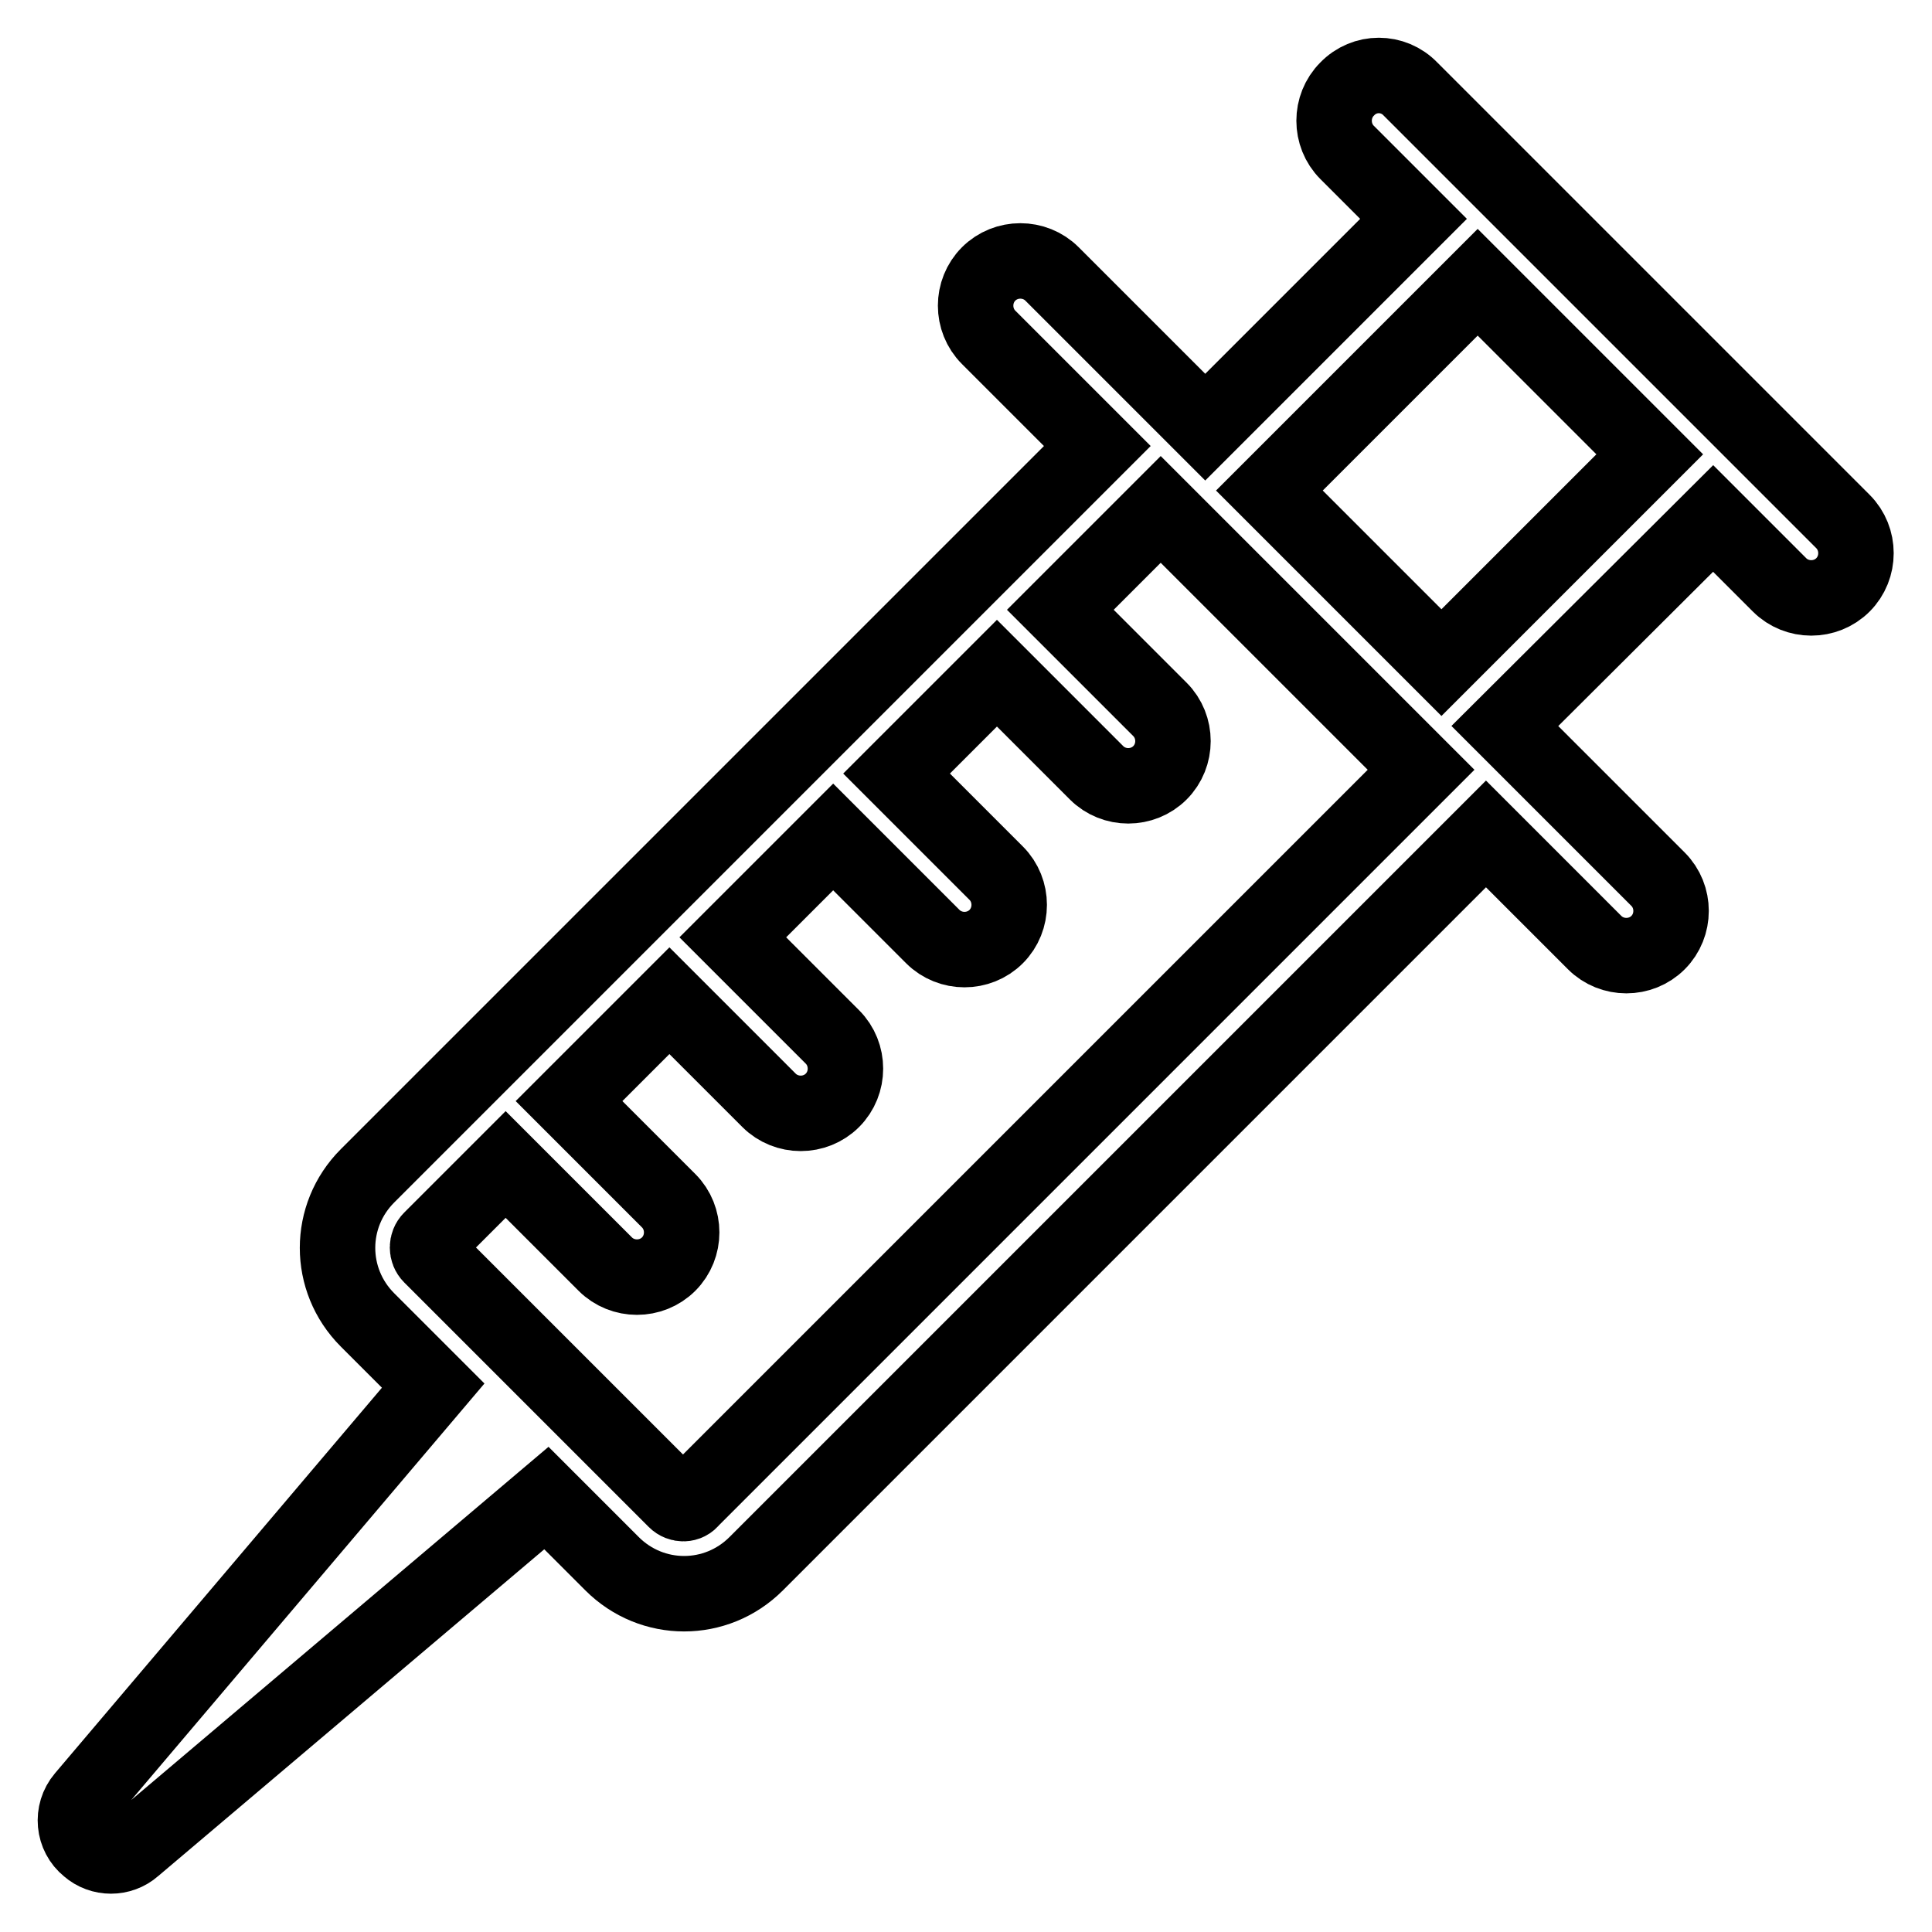 <?xml version="1.0" encoding="utf-8"?>
<!-- Svg Vector Icons : http://www.onlinewebfonts.com/icon -->
<!DOCTYPE svg PUBLIC "-//W3C//DTD SVG 1.1//EN" "http://www.w3.org/Graphics/SVG/1.1/DTD/svg11.dtd">
<svg version="1.1" xmlns="http://www.w3.org/2000/svg" xmlns:xlink="http://www.w3.org/1999/xlink" x="0px" y="0px" viewBox="0 0 256 256" enable-background="new 0 0 256 256" xml:space="preserve">
<g> <path stroke-width="10" fill-opacity="0" stroke="#000000"  d="M191,87.8L168.2,65l27.6-27.6l22.8,22.8L191,87.8L191,87.8z M89.5,198.8l-32.4-32.4c-0.6-0.6-0.6-1.6,0-2.2 c0,0,0,0,0,0l9.9-9.9l13.2,13.2c2.3,2.3,6.1,2.3,8.4,0c2.3-2.3,2.3-6.1,0-8.4l-13.2-13.2l13.3-13.3l13.2,13.2 c2.3,2.3,6.1,2.3,8.4,0c2.3-2.3,2.3-6.1,0-8.4l-13.2-13.2l13.3-13.3l13.2,13.2c2.3,2.3,6.1,2.3,8.4,0c2.3-2.3,2.3-6.1,0-8.4l0,0 l-13.2-13.2l13.3-13.3l13.2,13.2c2.3,2.3,6.1,2.3,8.4,0c2.3-2.3,2.3-6.1,0-8.4l-13.2-13.2l13.3-13.3l34.5,34.5l-96.7,96.7 C91.1,199.4,90.1,199.4,89.5,198.8L89.5,198.8z M178.5,11.8c-2.3,2.3-2.3,6.1,0,8.4c0,0,0,0,0,0l8.8,8.8l-27.6,27.6l-1.7-1.7 l-18.6-18.6c-2.3-2.3-6.1-2.3-8.4,0c-2.3,2.3-2.3,6.1,0,8.4l0,0l14.4,14.4l-96.7,96.7c-5.3,5.3-5.3,13.8,0,19.1l8.7,8.7l-46.3,54.6 c-1.7,2-1.4,5,0.6,6.6c1.7,1.5,4.3,1.5,6,0l54.7-46.3l8.7,8.7c5.3,5.3,13.8,5.3,19.1,0l96.7-96.7l14.4,14.4c2.3,2.3,6.1,2.3,8.4,0 c2.3-2.3,2.3-6.1,0-8.4l-18.6-18.6l-1.7-1.7L227,68.7l8.8,8.8c2.3,2.3,6.1,2.3,8.4,0c2.3-2.3,2.3-6.1,0-8.4l-8.8-8.8l-39.7-39.7 l-8.8-8.8C184.6,9.4,180.8,9.4,178.5,11.8C178.5,11.8,178.5,11.8,178.5,11.8z"/></g>
</svg>